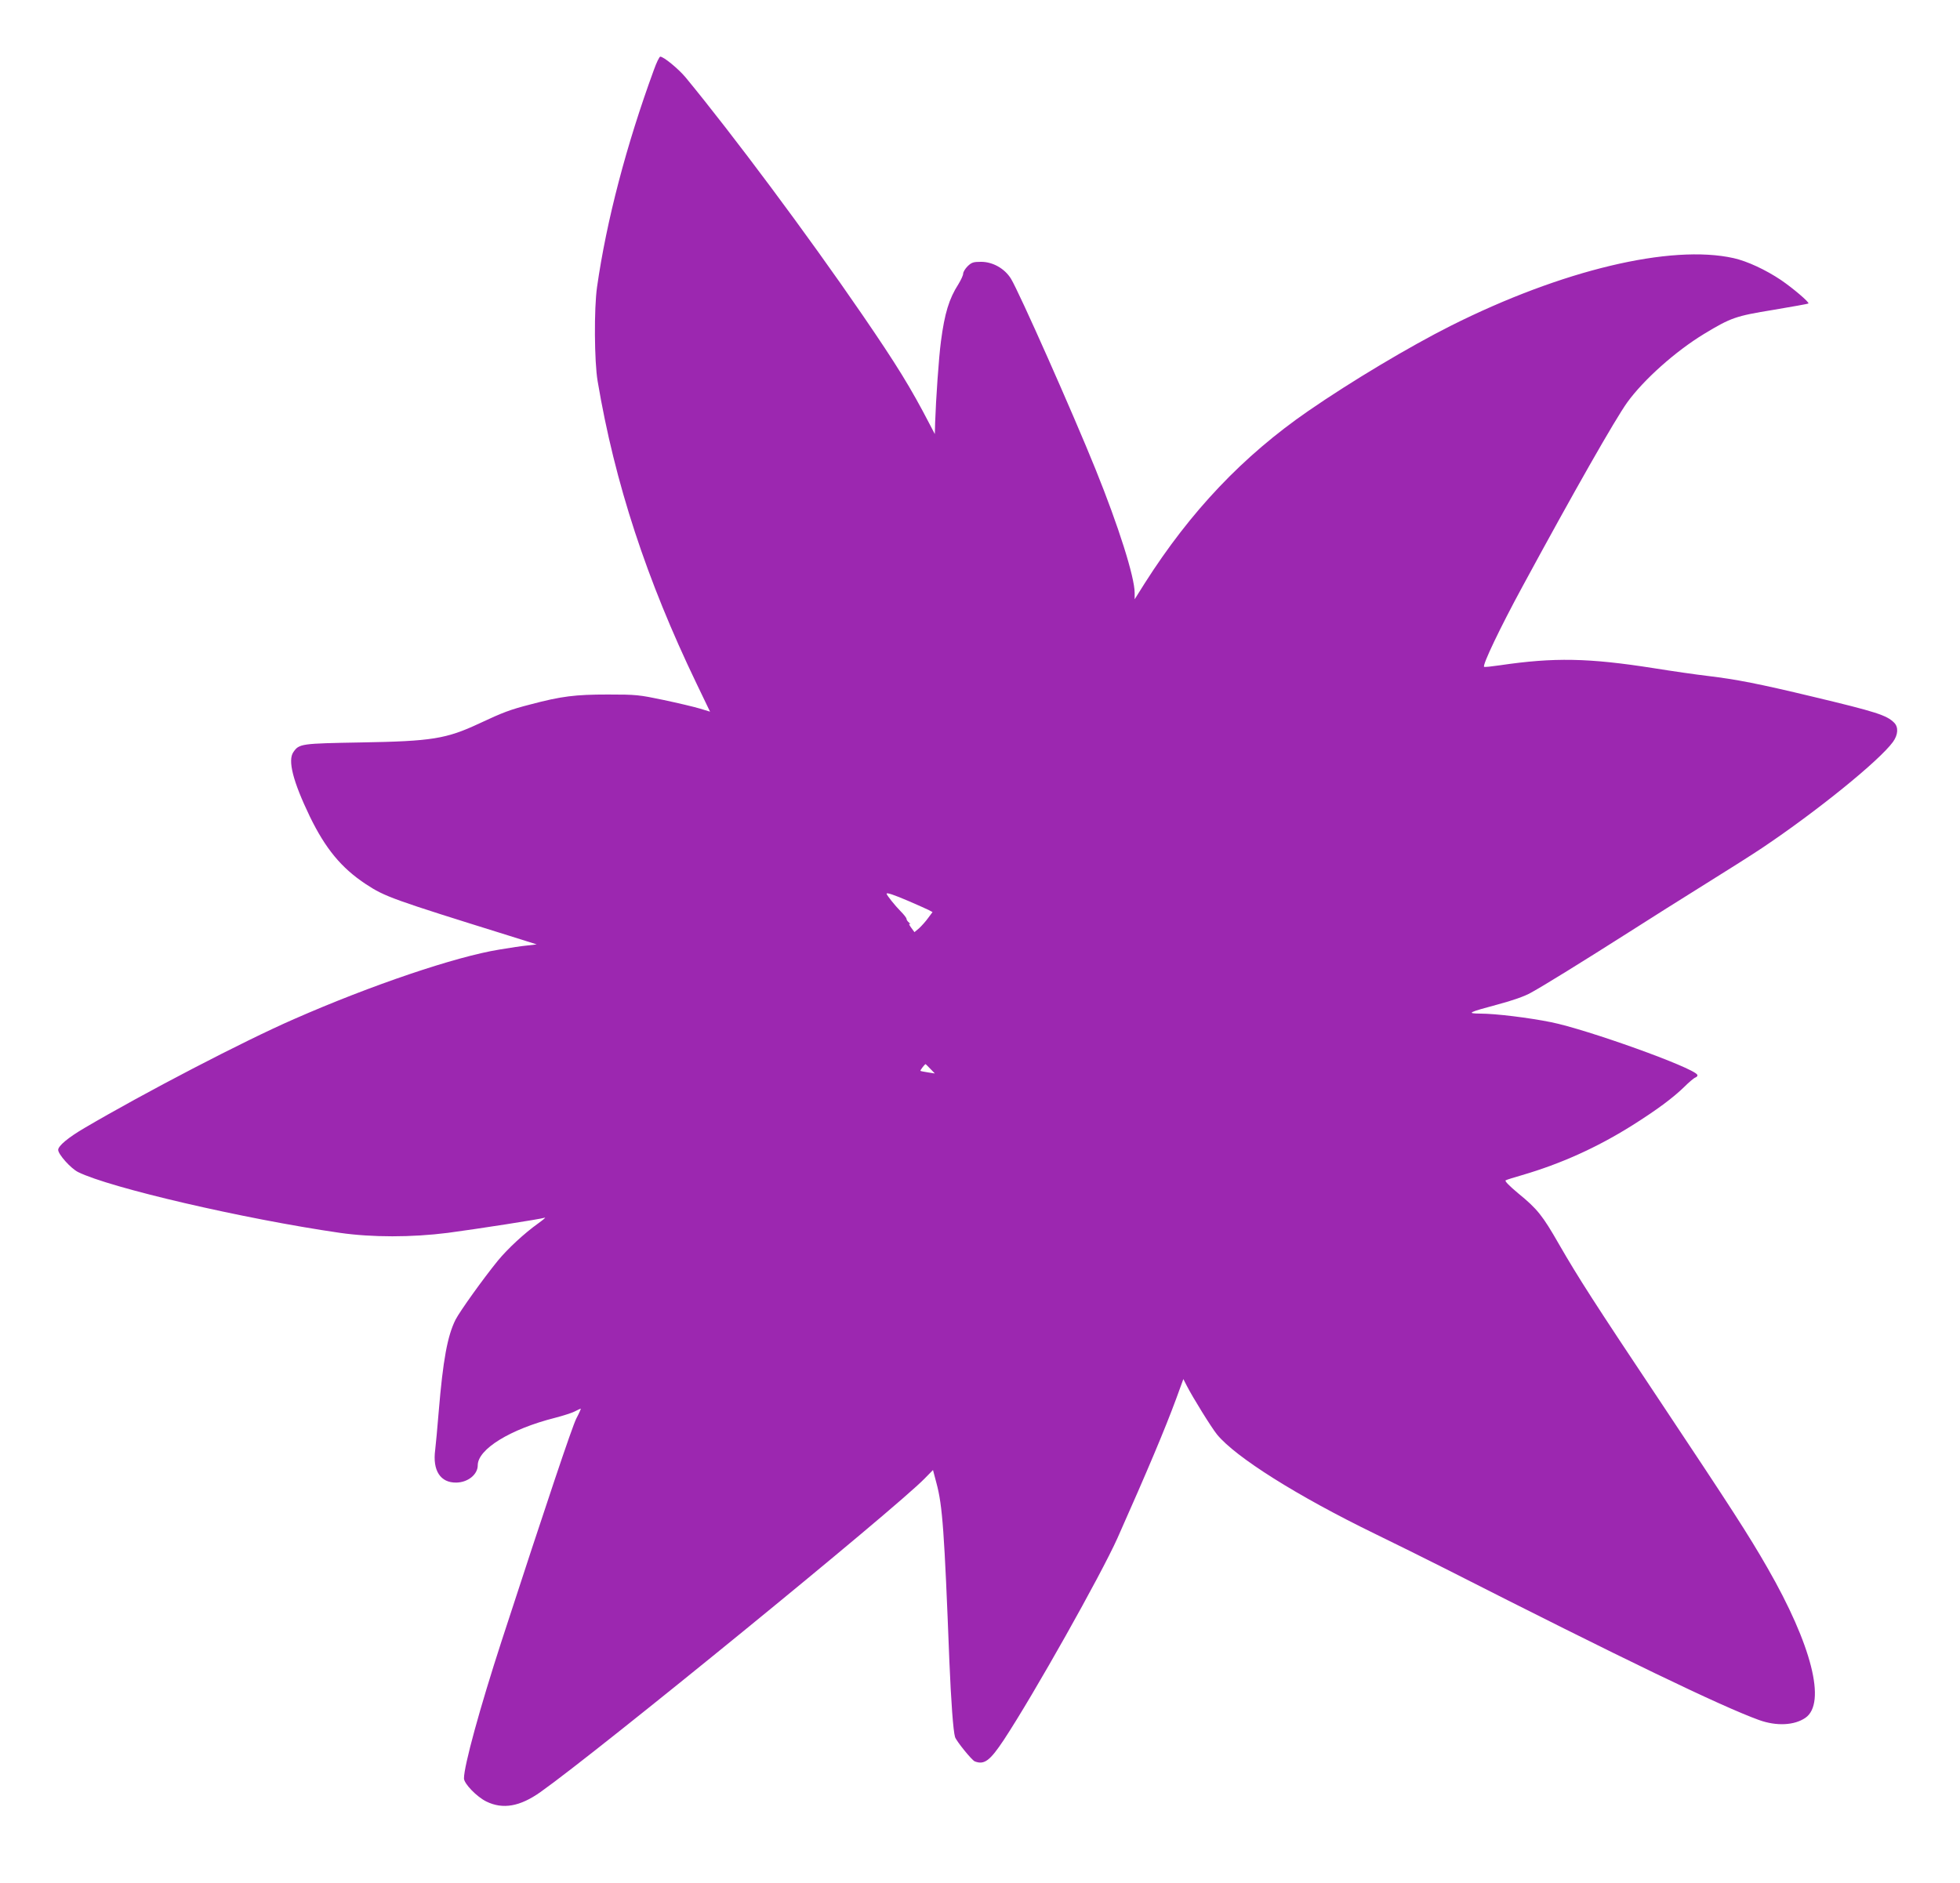 <?xml version="1.0" standalone="no"?>
<!DOCTYPE svg PUBLIC "-//W3C//DTD SVG 20010904//EN"
 "http://www.w3.org/TR/2001/REC-SVG-20010904/DTD/svg10.dtd">
<svg version="1.0" xmlns="http://www.w3.org/2000/svg"
 width="1280pt" height="1230pt" viewBox="0 0 1280 1230"
 preserveAspectRatio="xMidYMid meet">
<g transform="translate(0,1230) scale(0.1,-0.1)"
fill="#9c27b0" stroke="none">
<path d="M4270 11843 c-179 -489 -309 -983 -371 -1418 -20 -139 -18 -487 4
-615 112 -665 320 -1298 646 -1975 l88 -183 -66 20 c-36 11 -142 36 -236 56
-162 34 -179 36 -365 36 -213 0 -304 -11 -507 -65 -132 -34 -177 -51 -333
-124 -216 -101 -310 -116 -770 -124 -394 -7 -406 -8 -444 -63 -38 -54 -3 -191
107 -420 102 -210 206 -337 367 -443 125 -82 170 -98 940 -338 l175 -55 -60
-7 c-33 -3 -116 -15 -185 -27 -284 -46 -835 -232 -1340 -454 -330 -144 -975
-480 -1368 -711 -106 -62 -172 -117 -172 -143 0 -29 82 -121 130 -145 205
-102 1081 -306 1710 -397 210 -30 468 -30 705 0 189 25 607 90 633 99 9 3 -10
-13 -43 -37 -91 -65 -199 -165 -264 -244 -96 -118 -247 -329 -276 -385 -53
-106 -82 -264 -110 -601 -9 -107 -19 -220 -23 -250 -18 -134 34 -215 138 -213
76 1 140 53 140 113 0 105 212 236 505 310 50 13 107 31 127 41 21 11 39 19
41 19 2 0 -11 -30 -30 -66 -28 -57 -190 -539 -488 -1454 -141 -434 -245 -813
-245 -895 0 -34 83 -120 146 -151 108 -53 220 -33 354 62 377 267 2316 1849
2509 2048 l54 55 23 -87 c39 -145 51 -310 84 -1162 11 -262 25 -456 37 -495 8
-26 110 -152 129 -159 62 -24 99 4 190 141 195 296 634 1077 742 1318 197 443
307 704 383 909 l47 129 21 -41 c39 -77 163 -277 199 -321 121 -148 524 -402
1032 -649 129 -63 332 -163 450 -223 1173 -596 1812 -904 2058 -993 114 -41
231 -35 303 15 137 96 41 476 -249 980 -122 213 -240 395 -692 1074 -443 664
-542 819 -669 1039 -107 187 -141 230 -266 332 -60 50 -90 81 -82 85 6 4 55
19 107 34 253 74 486 179 715 322 165 104 269 181 345 255 30 30 63 58 73 61
10 4 15 12 11 18 -29 48 -721 296 -955 343 -144 29 -361 56 -464 56 -90 1 -76
8 114 59 101 27 178 54 220 78 82 45 333 200 641 396 129 83 354 224 498 314
145 90 312 196 370 235 358 240 764 569 854 692 34 47 37 97 8 126 -49 49
-118 71 -528 169 -354 85 -503 114 -687 136 -77 9 -237 32 -355 51 -426 67
-651 71 -1004 19 -55 -8 -101 -13 -104 -10 -12 11 105 256 250 523 338 624
606 1094 685 1204 107 148 315 334 503 448 174 105 204 116 450 156 124 21
227 39 230 42 8 7 -100 99 -179 153 -100 67 -220 123 -309 143 -411 92 -1123
-78 -1848 -442 -270 -136 -649 -362 -930 -556 -426 -294 -769 -655 -1068
-1125 l-66 -105 0 42 c0 103 -105 435 -255 806 -148 367 -501 1162 -553 1246
-41 66 -118 110 -195 110 -51 0 -62 -4 -88 -29 -16 -16 -29 -38 -29 -48 0 -11
-14 -41 -31 -69 -61 -95 -90 -190 -114 -373 -14 -104 -33 -380 -38 -531 l-2
-75 -34 65 c-125 241 -216 388 -440 715 -359 524 -845 1175 -1154 1550 -47 56
-143 135 -165 135 -6 0 -25 -39 -42 -87z m1666 -5429 c56 -24 113 -50 128 -57
l26 -14 -29 -39 c-15 -21 -42 -51 -58 -66 l-31 -26 -22 30 c-13 17 -16 28 -9
24 8 -4 6 -1 -3 7 -10 8 -18 19 -18 26 0 6 -17 28 -38 49 -36 36 -92 106 -92
115 0 9 46 -6 146 -49z m139 -1094 l30 -31 -45 7 c-25 4 -47 8 -49 10 -3 3 28
44 34 44 1 0 14 -14 30 -30z"/>
</g>
</svg>
